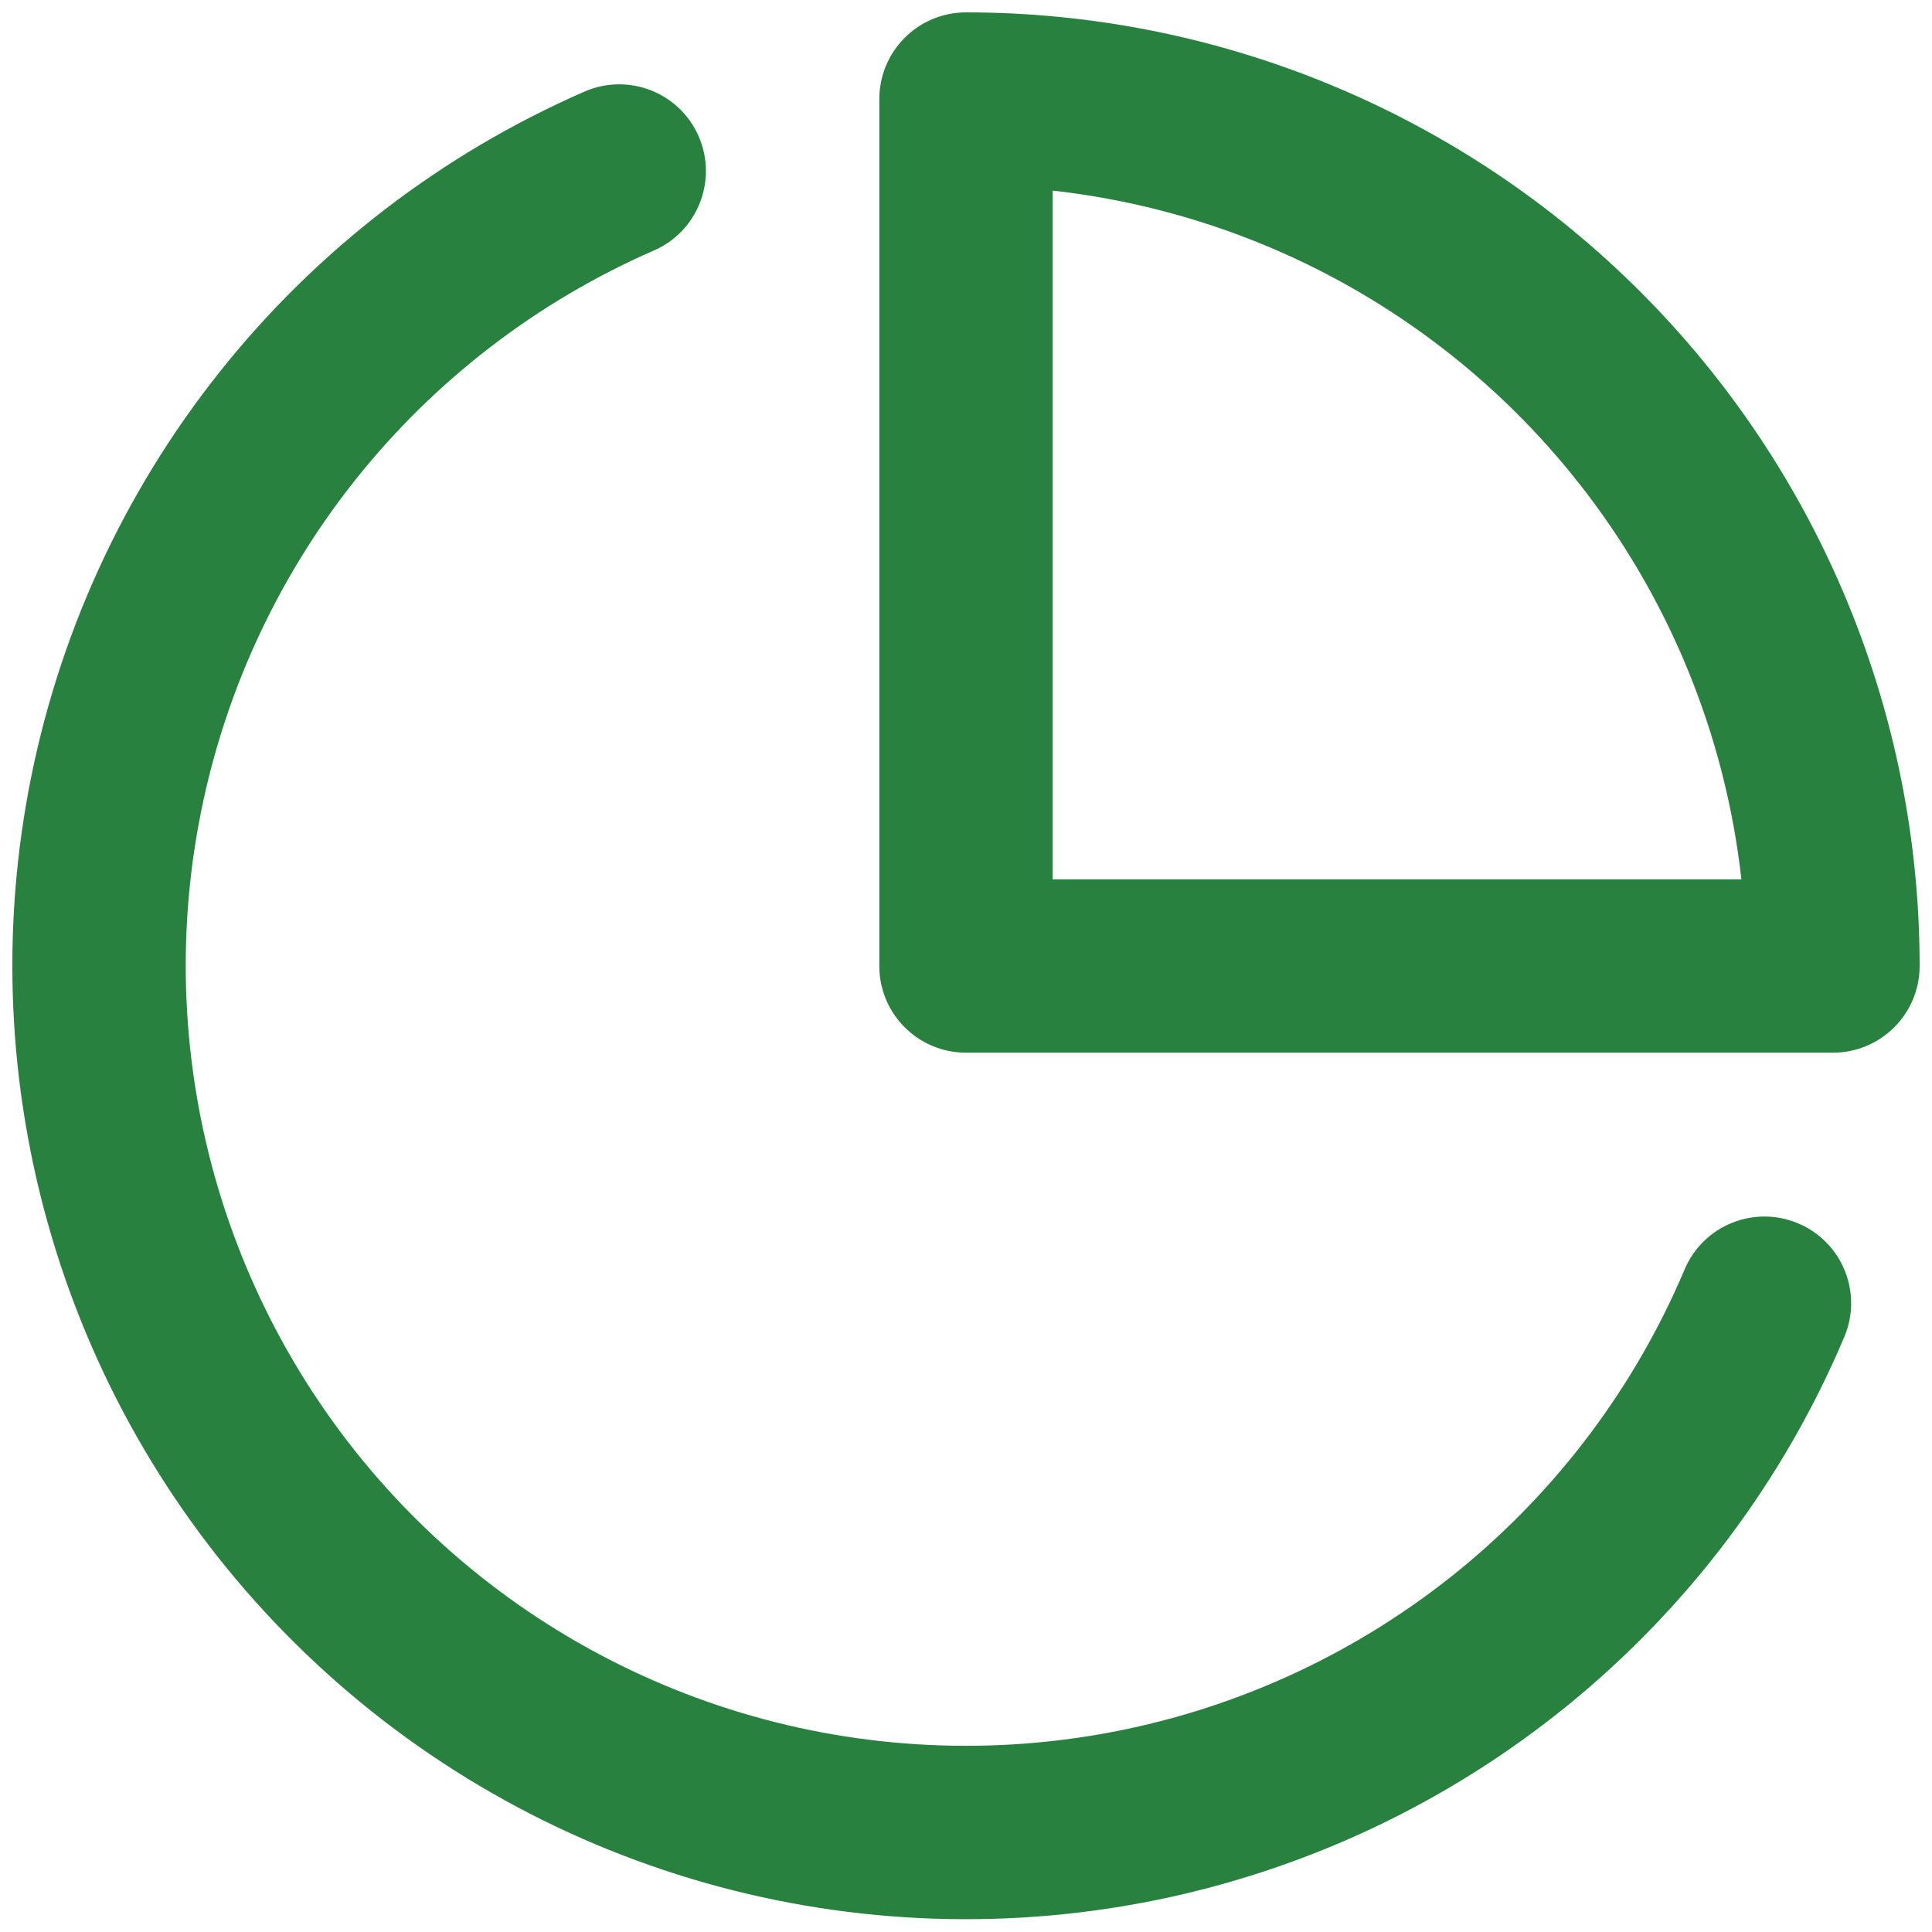 <svg width="52" height="52" viewBox="0 0 52 52" fill="none" xmlns="http://www.w3.org/2000/svg">
<path fill-rule="evenodd" clip-rule="evenodd" d="M24.35 1.017C24.788 0.579 25.381 0.333 26 0.333C29.37 0.333 32.708 0.997 35.822 2.287C38.936 3.577 41.766 5.467 44.149 7.851C46.532 10.234 48.423 13.064 49.713 16.178C51.003 19.292 51.667 22.629 51.667 26C51.667 27.289 50.622 28.333 49.333 28.333H26C24.711 28.333 23.667 27.289 23.667 26V2.667C23.667 2.048 23.912 1.454 24.35 1.017ZM28.333 5.13V23.667H46.87C46.651 21.71 46.158 19.79 45.401 17.964C44.346 15.416 42.799 13.101 40.849 11.151C38.899 9.201 36.584 7.654 34.036 6.598C32.21 5.842 30.29 5.349 28.333 5.13ZM18.805 3.67C19.32 4.851 18.781 6.226 17.6 6.742C14.456 8.114 11.696 10.235 9.561 12.92C7.426 15.605 5.982 18.772 5.354 22.145C4.726 25.517 4.934 28.992 5.959 32.265C6.984 35.539 8.795 38.511 11.235 40.923C13.674 43.334 16.667 45.112 19.952 46.1C23.237 47.087 26.714 47.255 30.079 46.589C33.444 45.922 36.594 44.442 39.255 42.277C41.915 40.111 44.005 37.327 45.341 34.168C45.843 32.981 47.212 32.426 48.399 32.928C49.586 33.429 50.141 34.798 49.639 35.985C48.006 39.847 45.452 43.25 42.2 45.896C38.949 48.542 35.098 50.352 30.986 51.167C26.873 51.981 22.623 51.776 18.608 50.569C14.593 49.361 10.935 47.189 7.954 44.241C4.972 41.294 2.758 37.661 1.505 33.66C0.252 29.659 -0.001 25.412 0.766 21.29C1.534 17.169 3.299 13.298 5.908 10.016C8.517 6.734 11.891 4.142 15.733 2.465C16.914 1.949 18.29 2.489 18.805 3.67Z" fill="#28813E"/>
</svg>
